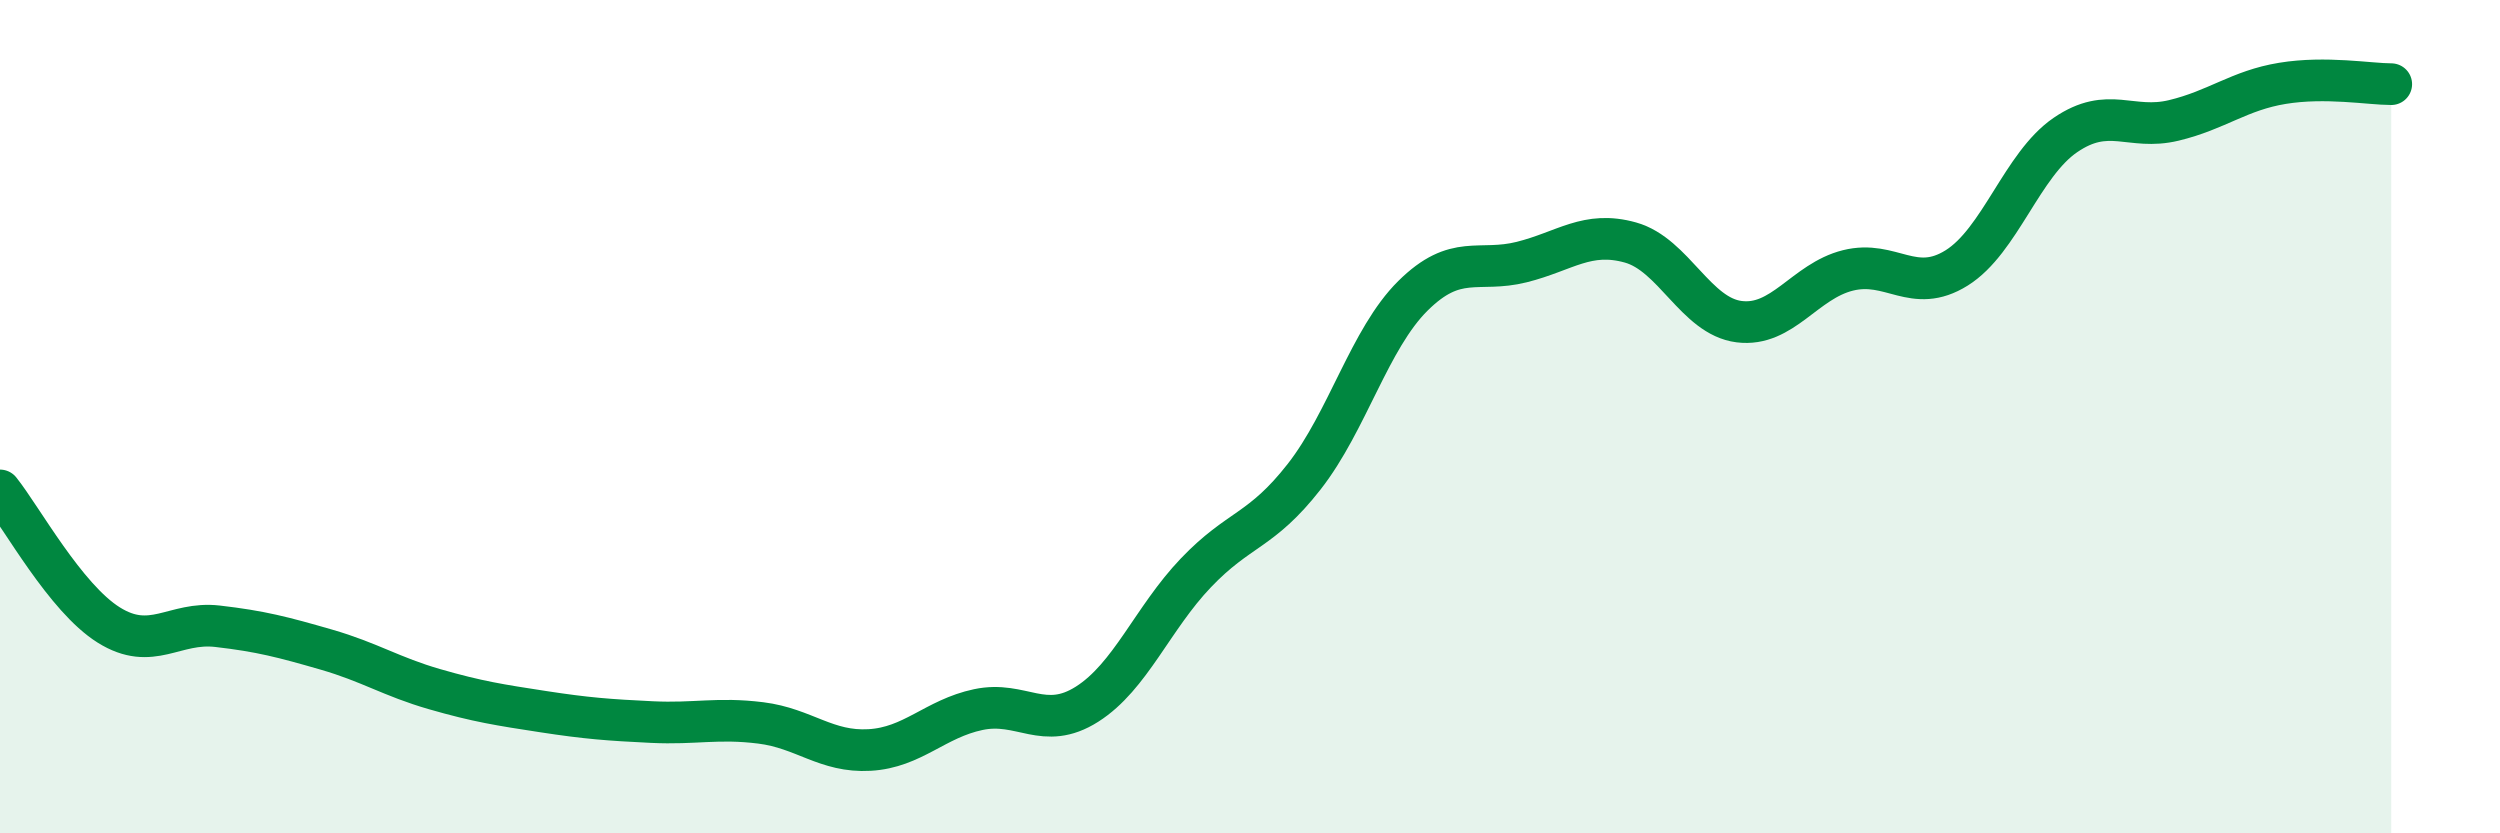 
    <svg width="60" height="20" viewBox="0 0 60 20" xmlns="http://www.w3.org/2000/svg">
      <path
        d="M 0,11.77 C 0.52,12.42 1.57,14.35 2.61,15 C 3.65,15.65 4.18,14.91 5.22,15.03 C 6.26,15.15 6.79,15.29 7.83,15.59 C 8.87,15.89 9.39,16.24 10.43,16.54 C 11.47,16.84 12,16.92 13.04,17.08 C 14.08,17.24 14.61,17.28 15.65,17.33 C 16.69,17.38 17.22,17.22 18.26,17.35 C 19.3,17.48 19.83,18.06 20.87,18 C 21.91,17.94 22.44,17.25 23.48,17.03 C 24.52,16.81 25.05,17.56 26.09,16.9 C 27.13,16.24 27.66,14.84 28.7,13.75 C 29.74,12.66 30.26,12.77 31.3,11.44 C 32.34,10.11 32.87,8.13 33.91,7.1 C 34.95,6.07 35.48,6.55 36.52,6.29 C 37.56,6.03 38.09,5.53 39.13,5.82 C 40.17,6.11 40.7,7.59 41.74,7.72 C 42.78,7.85 43.31,6.75 44.35,6.49 C 45.39,6.23 45.92,7.08 46.96,6.43 C 48,5.78 48.53,3.95 49.57,3.24 C 50.61,2.53 51.13,3.14 52.17,2.89 C 53.21,2.64 53.74,2.17 54.78,2 C 55.82,1.83 56.87,2.02 57.39,2.02L57.39 20L0 20Z"
        fill="#008740"
        opacity="0.1"
        stroke-linecap="round"
        stroke-linejoin="round"
      />
      <path
        d="M 0,11.77 C 0.52,12.42 1.57,14.35 2.61,15 C 3.65,15.65 4.18,14.91 5.22,15.03 C 6.26,15.15 6.79,15.29 7.83,15.59 C 8.87,15.89 9.39,16.24 10.43,16.54 C 11.47,16.84 12,16.92 13.04,17.08 C 14.08,17.24 14.61,17.28 15.65,17.33 C 16.69,17.38 17.22,17.22 18.26,17.35 C 19.3,17.48 19.83,18.06 20.87,18 C 21.91,17.94 22.44,17.25 23.48,17.03 C 24.52,16.81 25.05,17.56 26.09,16.9 C 27.13,16.24 27.66,14.84 28.7,13.75 C 29.74,12.66 30.26,12.77 31.3,11.44 C 32.34,10.11 32.87,8.13 33.91,7.1 C 34.95,6.07 35.48,6.55 36.52,6.29 C 37.56,6.03 38.09,5.53 39.13,5.82 C 40.17,6.11 40.7,7.59 41.74,7.72 C 42.78,7.85 43.31,6.75 44.35,6.49 C 45.39,6.23 45.92,7.08 46.96,6.43 C 48,5.78 48.53,3.95 49.57,3.24 C 50.61,2.53 51.13,3.14 52.17,2.89 C 53.21,2.64 53.74,2.17 54.78,2 C 55.82,1.83 56.87,2.02 57.39,2.02"
        stroke="#008740"
        stroke-width="1"
        fill="none"
        stroke-linecap="round"
        stroke-linejoin="round"
      />
    </svg>
  